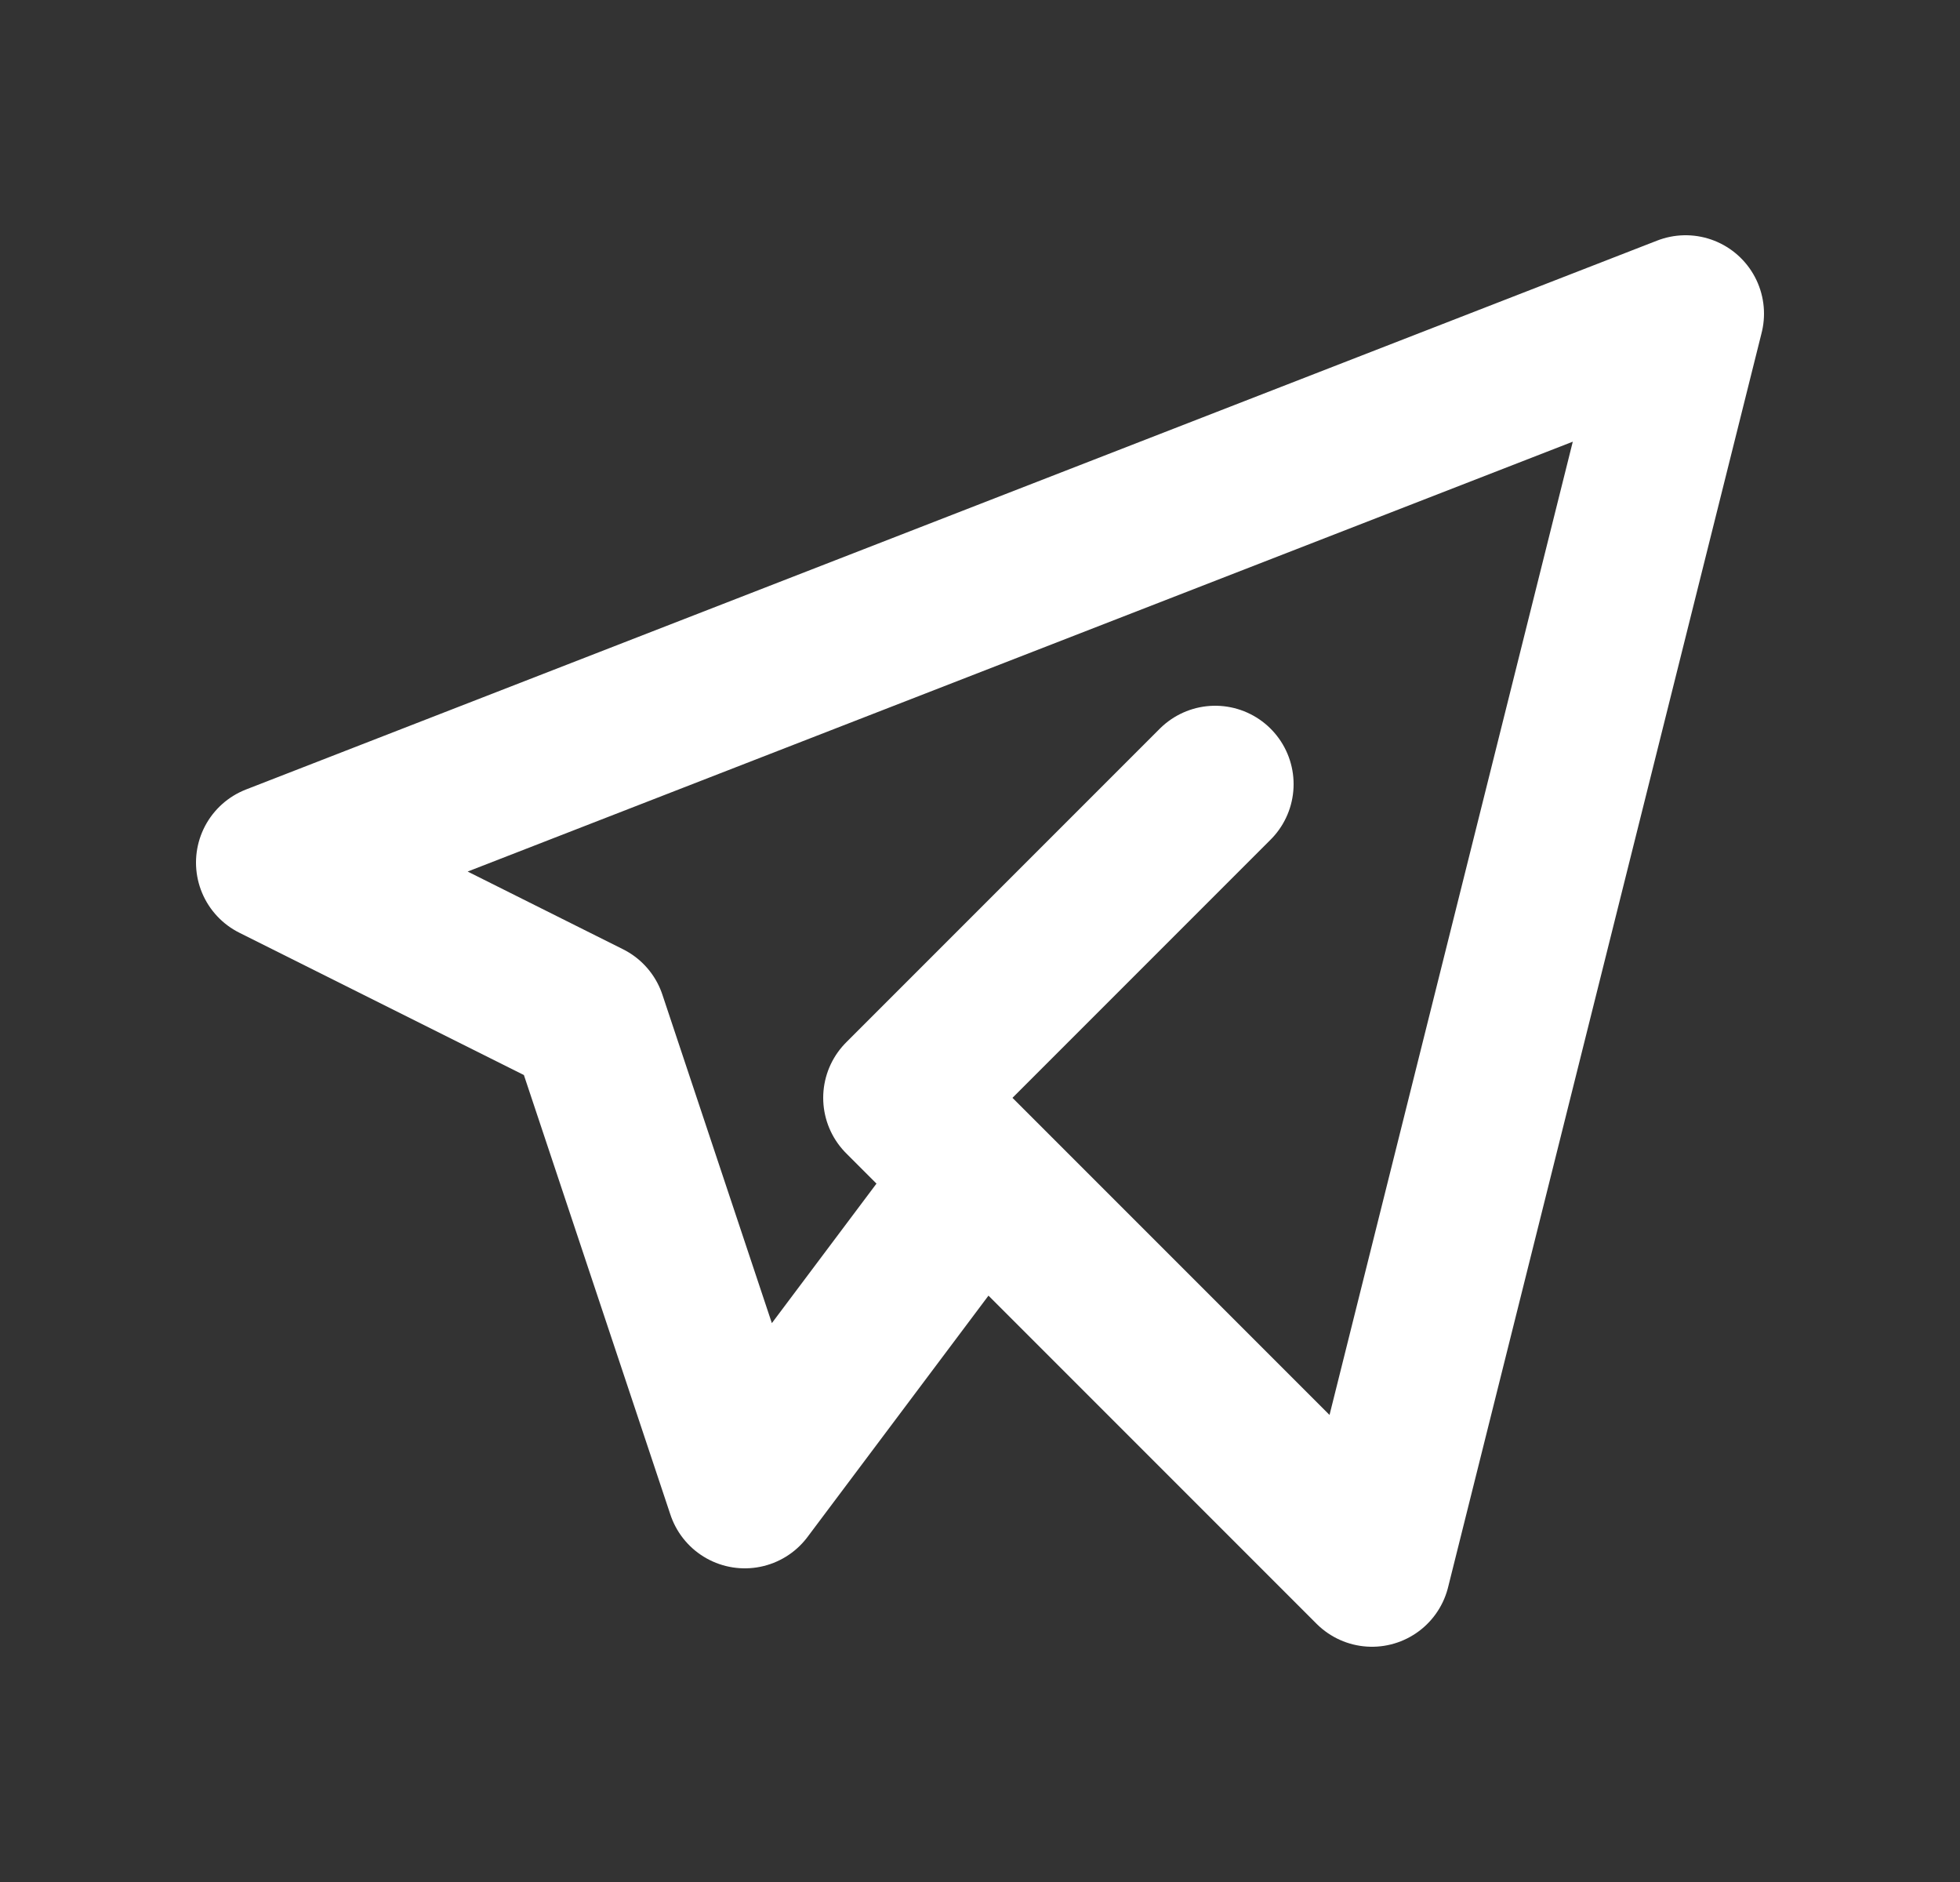 <svg width="25" height="24" viewBox="0 0 25 24" fill="none" xmlns="http://www.w3.org/2000/svg">
<rect x="0" y="0" width="25" height="24" fill="#333333" stroke="none"/>
<g id="Frame" clip-path="url(#clip0_603_86)">
<path id="Vector" d="M15.5 10L11.5 14L17.5 20L21.5 4L3.5 11L7.5 13L9.5 19L12.5 15" stroke="white" stroke-width="2" stroke-linecap="round" stroke-linejoin="round"/>
</g>
<defs>
<clipPath id="clip0_603_86">
<rect width="24" height="24" fill="white" transform="translate(0.5)"/>
</clipPath>
</defs>
</svg>

